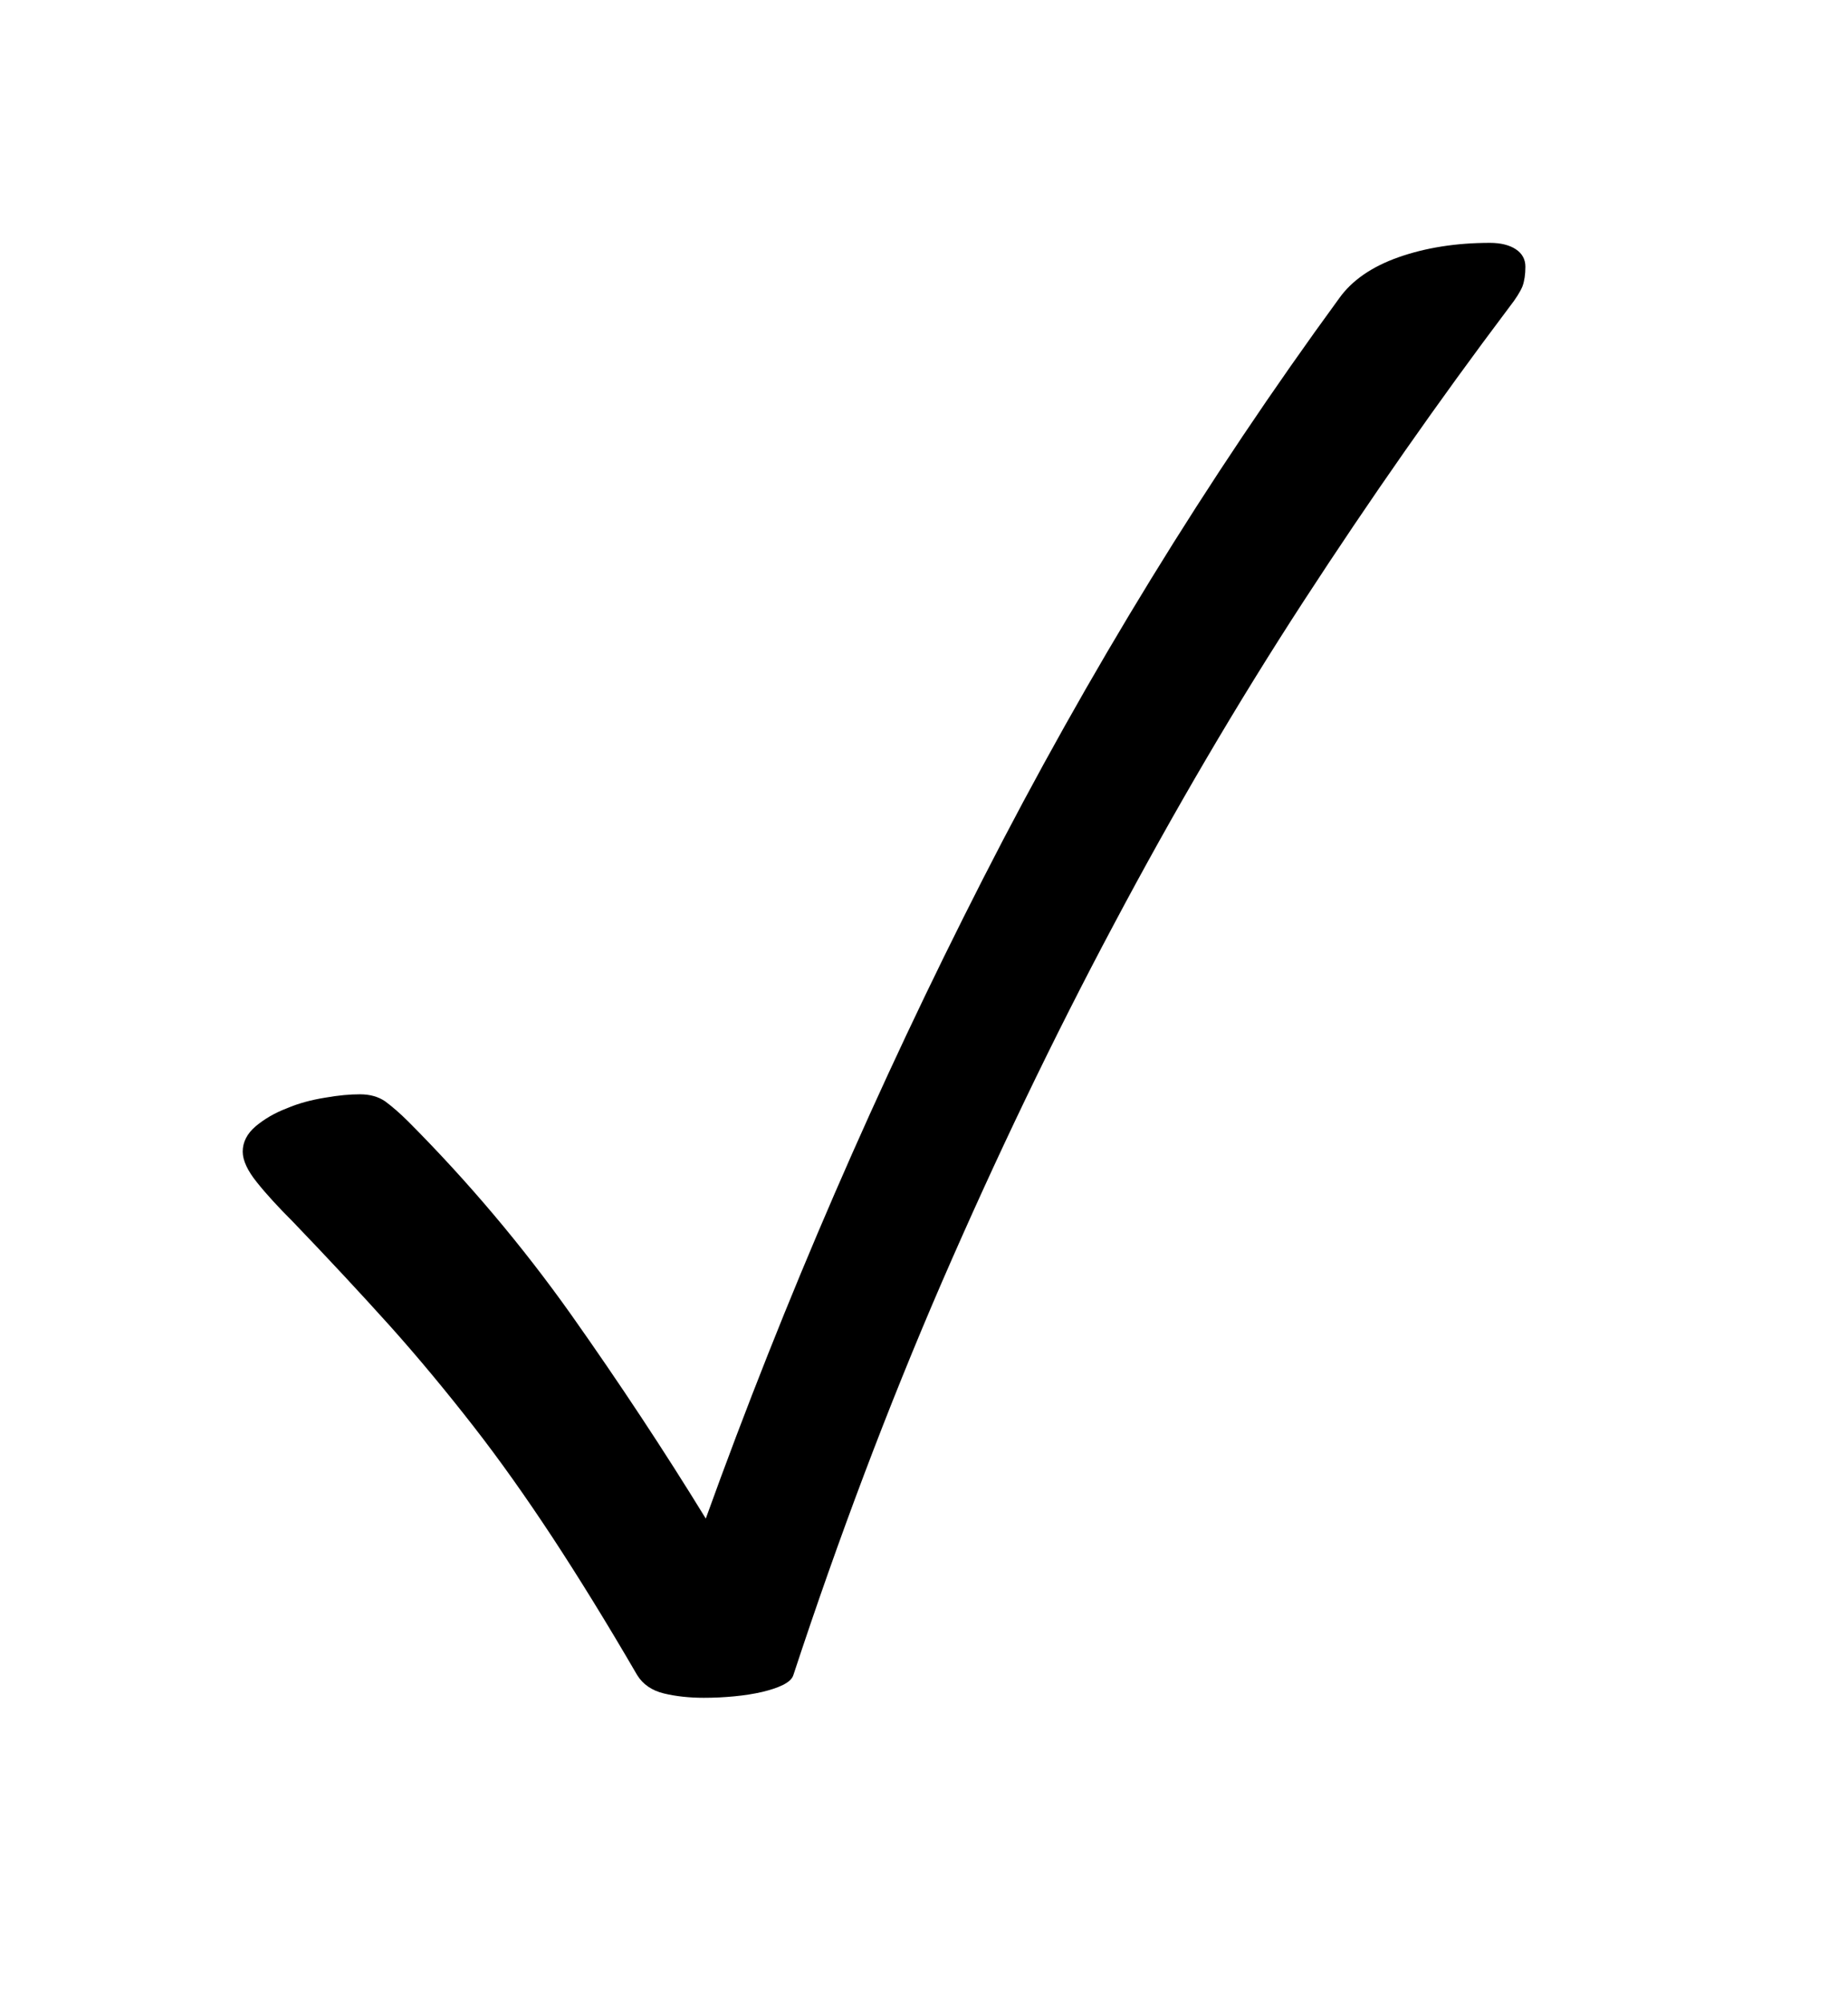 <?xml version="1.0" encoding="UTF-8"?>
<!DOCTYPE svg PUBLIC '-//W3C//DTD SVG 1.0//EN'
          'http://www.w3.org/TR/2001/REC-SVG-20010904/DTD/svg10.dtd'>
<svg stroke-dasharray="none" shape-rendering="auto" xmlns="http://www.w3.org/2000/svg" font-family="'Dialog'" text-rendering="auto" width="12" fill-opacity="1" color-interpolation="auto" color-rendering="auto" preserveAspectRatio="xMidYMid meet" font-size="12px" viewBox="0 0 12 13" fill="black" xmlns:xlink="http://www.w3.org/1999/xlink" stroke="black" image-rendering="auto" stroke-miterlimit="10" stroke-linecap="square" stroke-linejoin="miter" font-style="normal" stroke-width="1" height="13" stroke-dashoffset="0" font-weight="normal" stroke-opacity="1"
><!--Generated by the Batik Graphics2D SVG Generator--><defs id="genericDefs"
  /><g
  ><defs id="defs1"
    ><clipPath clipPathUnits="userSpaceOnUse" id="clipPath1"
      ><path d="M-1 -1 L6.284 -1 L6.284 6.991 L-1 6.991 L-1 -1 Z"
      /></clipPath
      ><clipPath clipPathUnits="userSpaceOnUse" id="clipPath2"
      ><path d="M-0 -0 L-0 5.991 L5.284 5.991 L5.284 -0 Z"
      /></clipPath
    ></defs
    ><g transform="scale(1.576,1.576) translate(1,1)"
    ><path d="M0.208 4.032 C0.148 3.972 0.098 3.918 0.059 3.869 C0.02 3.821 0 3.778 0 3.742 C0 3.703 0.018 3.668 0.053 3.638 C0.089 3.608 0.131 3.583 0.181 3.564 C0.23 3.543 0.283 3.529 0.339 3.52 C0.395 3.51 0.443 3.506 0.483 3.506 C0.525 3.506 0.559 3.516 0.587 3.535 C0.614 3.555 0.647 3.583 0.683 3.619 C0.929 3.866 1.152 4.13 1.353 4.413 C1.553 4.696 1.738 4.976 1.908 5.253 C2.235 4.347 2.616 3.469 3.05 2.619 C3.484 1.769 3.974 0.972 4.518 0.228 C4.57 0.155 4.652 0.098 4.763 0.059 C4.874 0.02 5 0 5.139 0 C5.183 0 5.219 0.009 5.245 0.026 C5.271 0.043 5.285 0.067 5.285 0.098 C5.285 0.13 5.281 0.157 5.273 0.179 C5.264 0.201 5.246 0.23 5.217 0.267 C4.927 0.652 4.645 1.055 4.371 1.476 C4.097 1.897 3.836 2.342 3.588 2.809 C3.339 3.276 3.104 3.766 2.881 4.279 C2.659 4.792 2.455 5.332 2.269 5.897 C2.264 5.913 2.25 5.926 2.226 5.938 C2.202 5.95 2.173 5.959 2.14 5.967 C2.105 5.975 2.067 5.981 2.025 5.985 C1.984 5.989 1.942 5.991 1.9 5.991 C1.84 5.991 1.785 5.985 1.735 5.973 C1.686 5.961 1.649 5.936 1.625 5.897 C1.5 5.682 1.383 5.493 1.276 5.33 C1.168 5.166 1.06 5.013 0.95 4.872 C0.84 4.731 0.726 4.593 0.606 4.459 C0.487 4.327 0.354 4.184 0.208 4.032 Z" stroke="none" clip-path="url(#clipPath2)"
    /></g
  ></g
></svg
>
